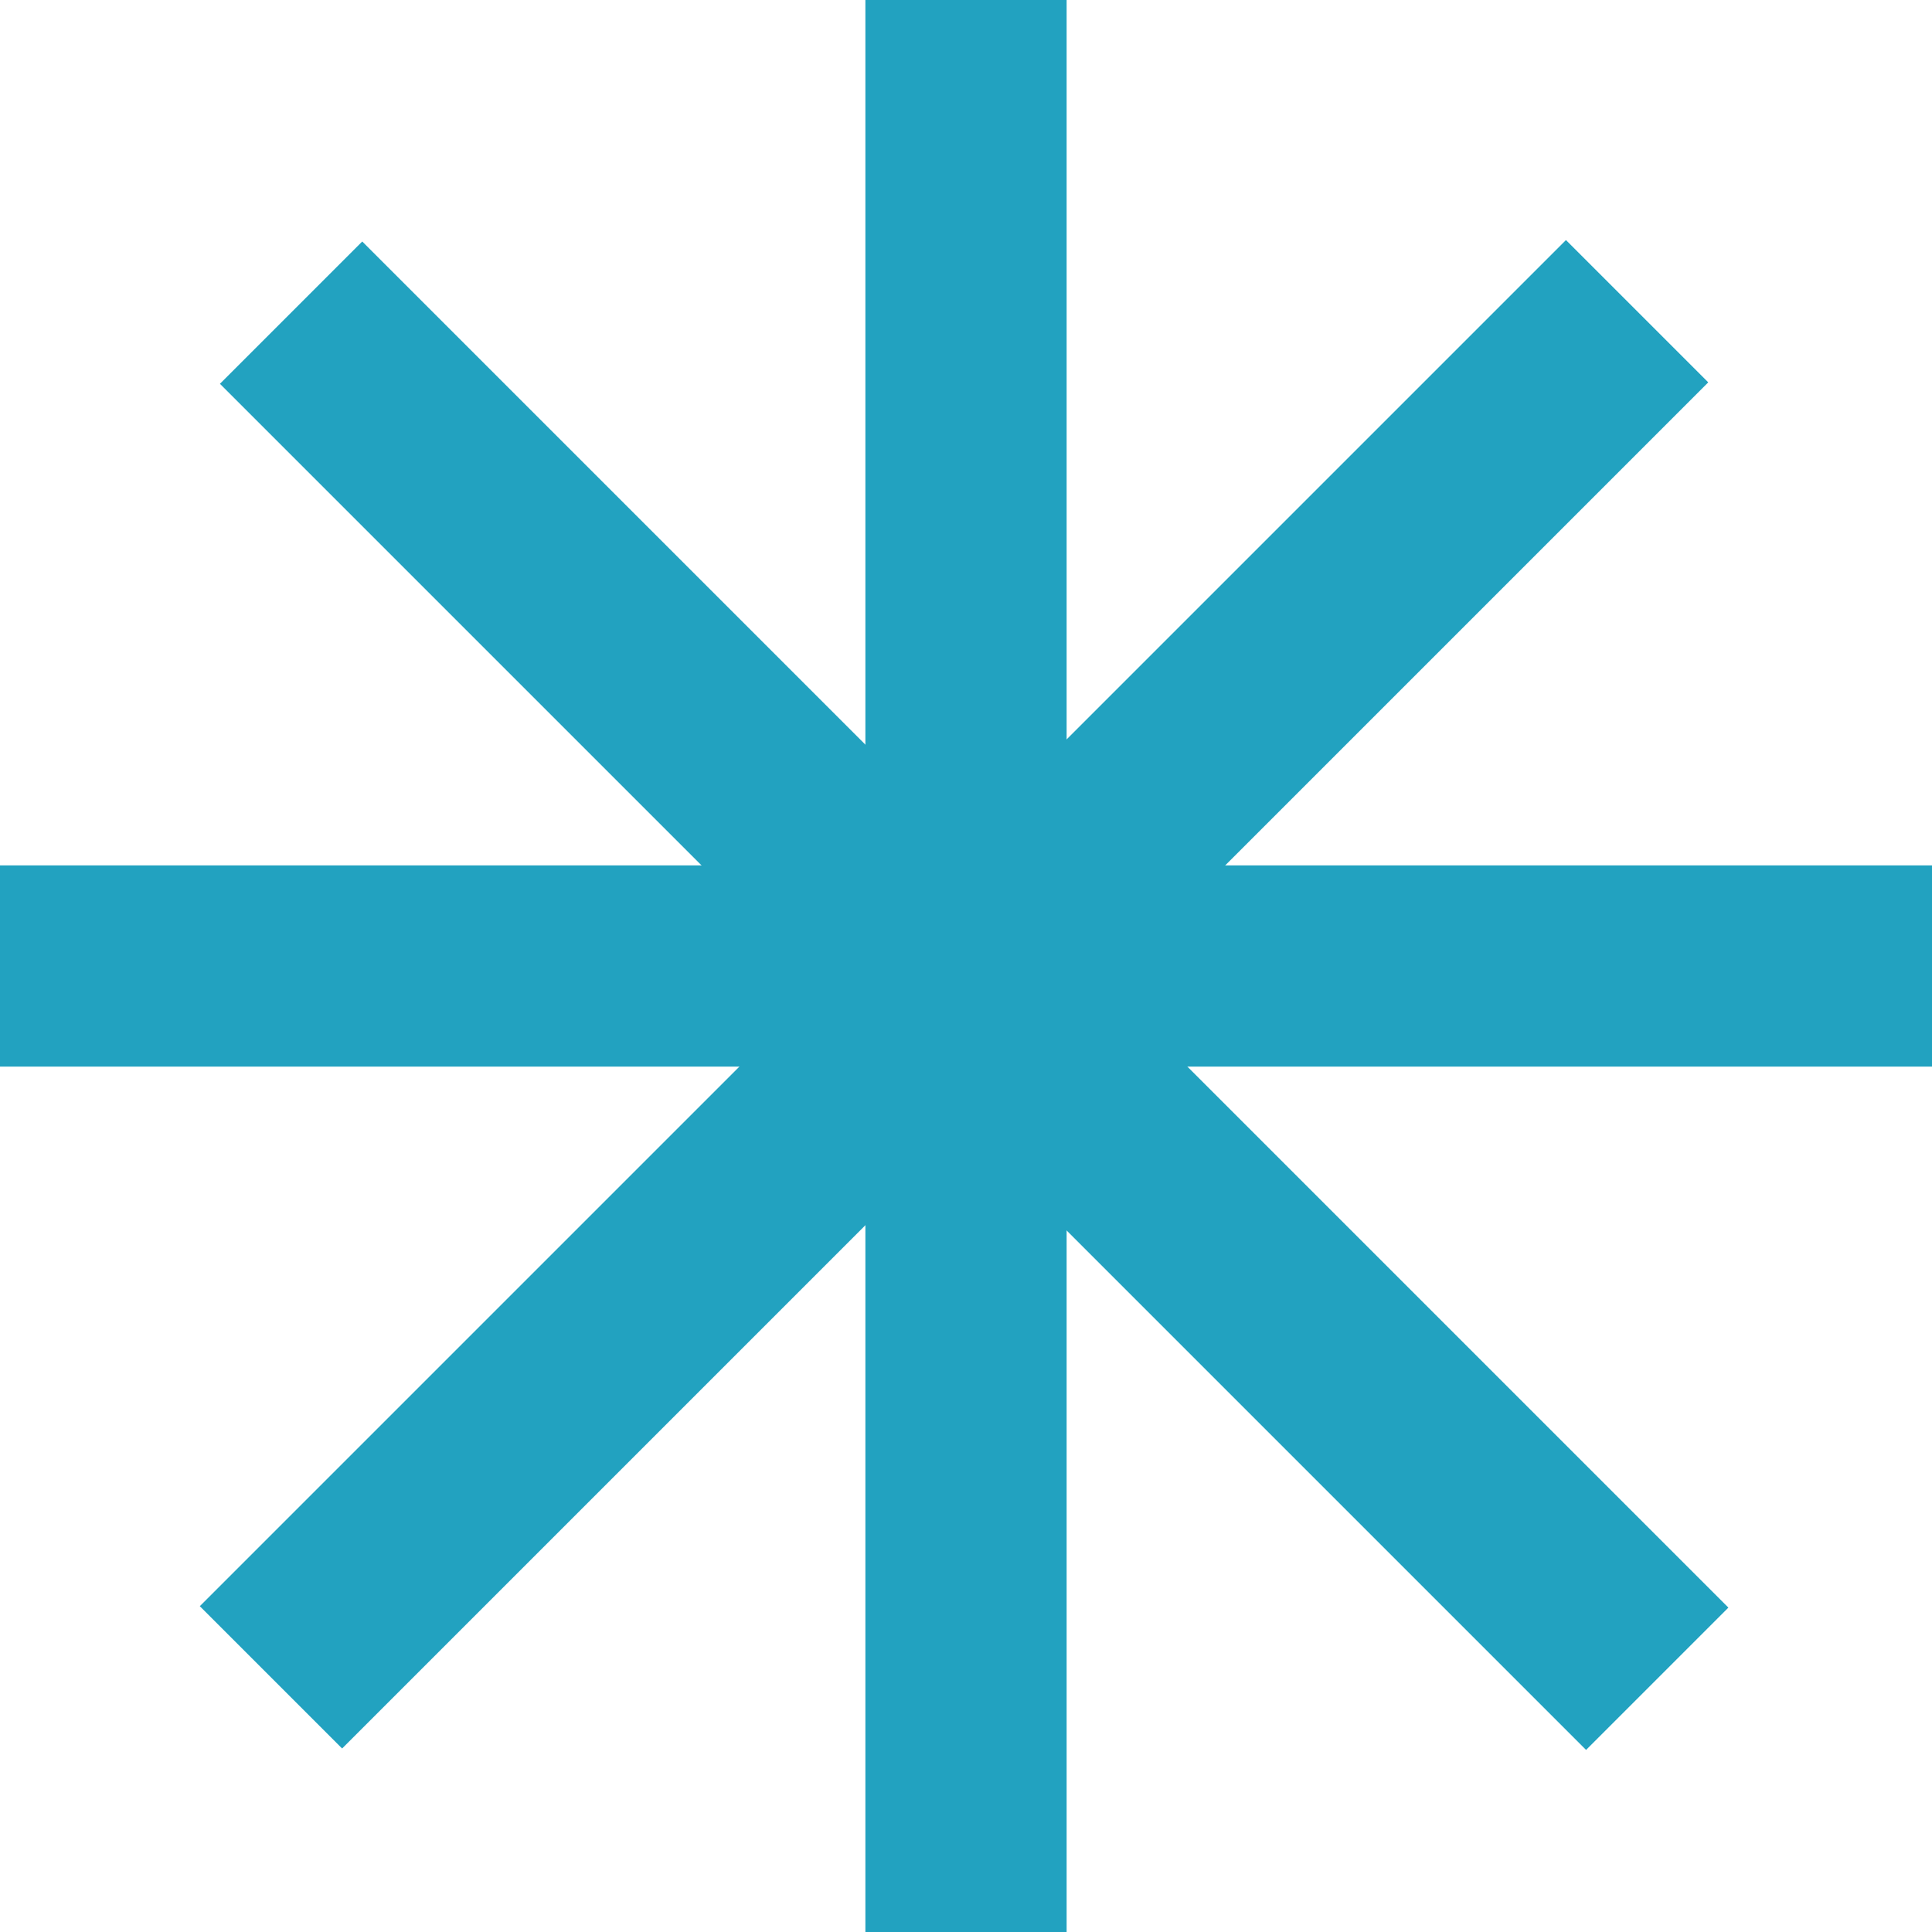 <?xml version="1.0" encoding="UTF-8"?> <svg xmlns="http://www.w3.org/2000/svg" width="96" height="96" viewBox="0 0 96 96" fill="none"> <line x1="48" y1="-2.18557e-07" x2="48" y2="96" stroke="#22A2C0" stroke-width="10"></line> <line y1="48" x2="96" y2="48" stroke="#22A2C0" stroke-width="10"></line> <line x1="13.464" y1="83.346" x2="81.347" y2="15.464" stroke="#22A2C0" stroke-width="10"></line> <line x1="82.347" y1="83.417" x2="14.464" y2="15.535" stroke="#22A2C0" stroke-width="10"></line> </svg> 